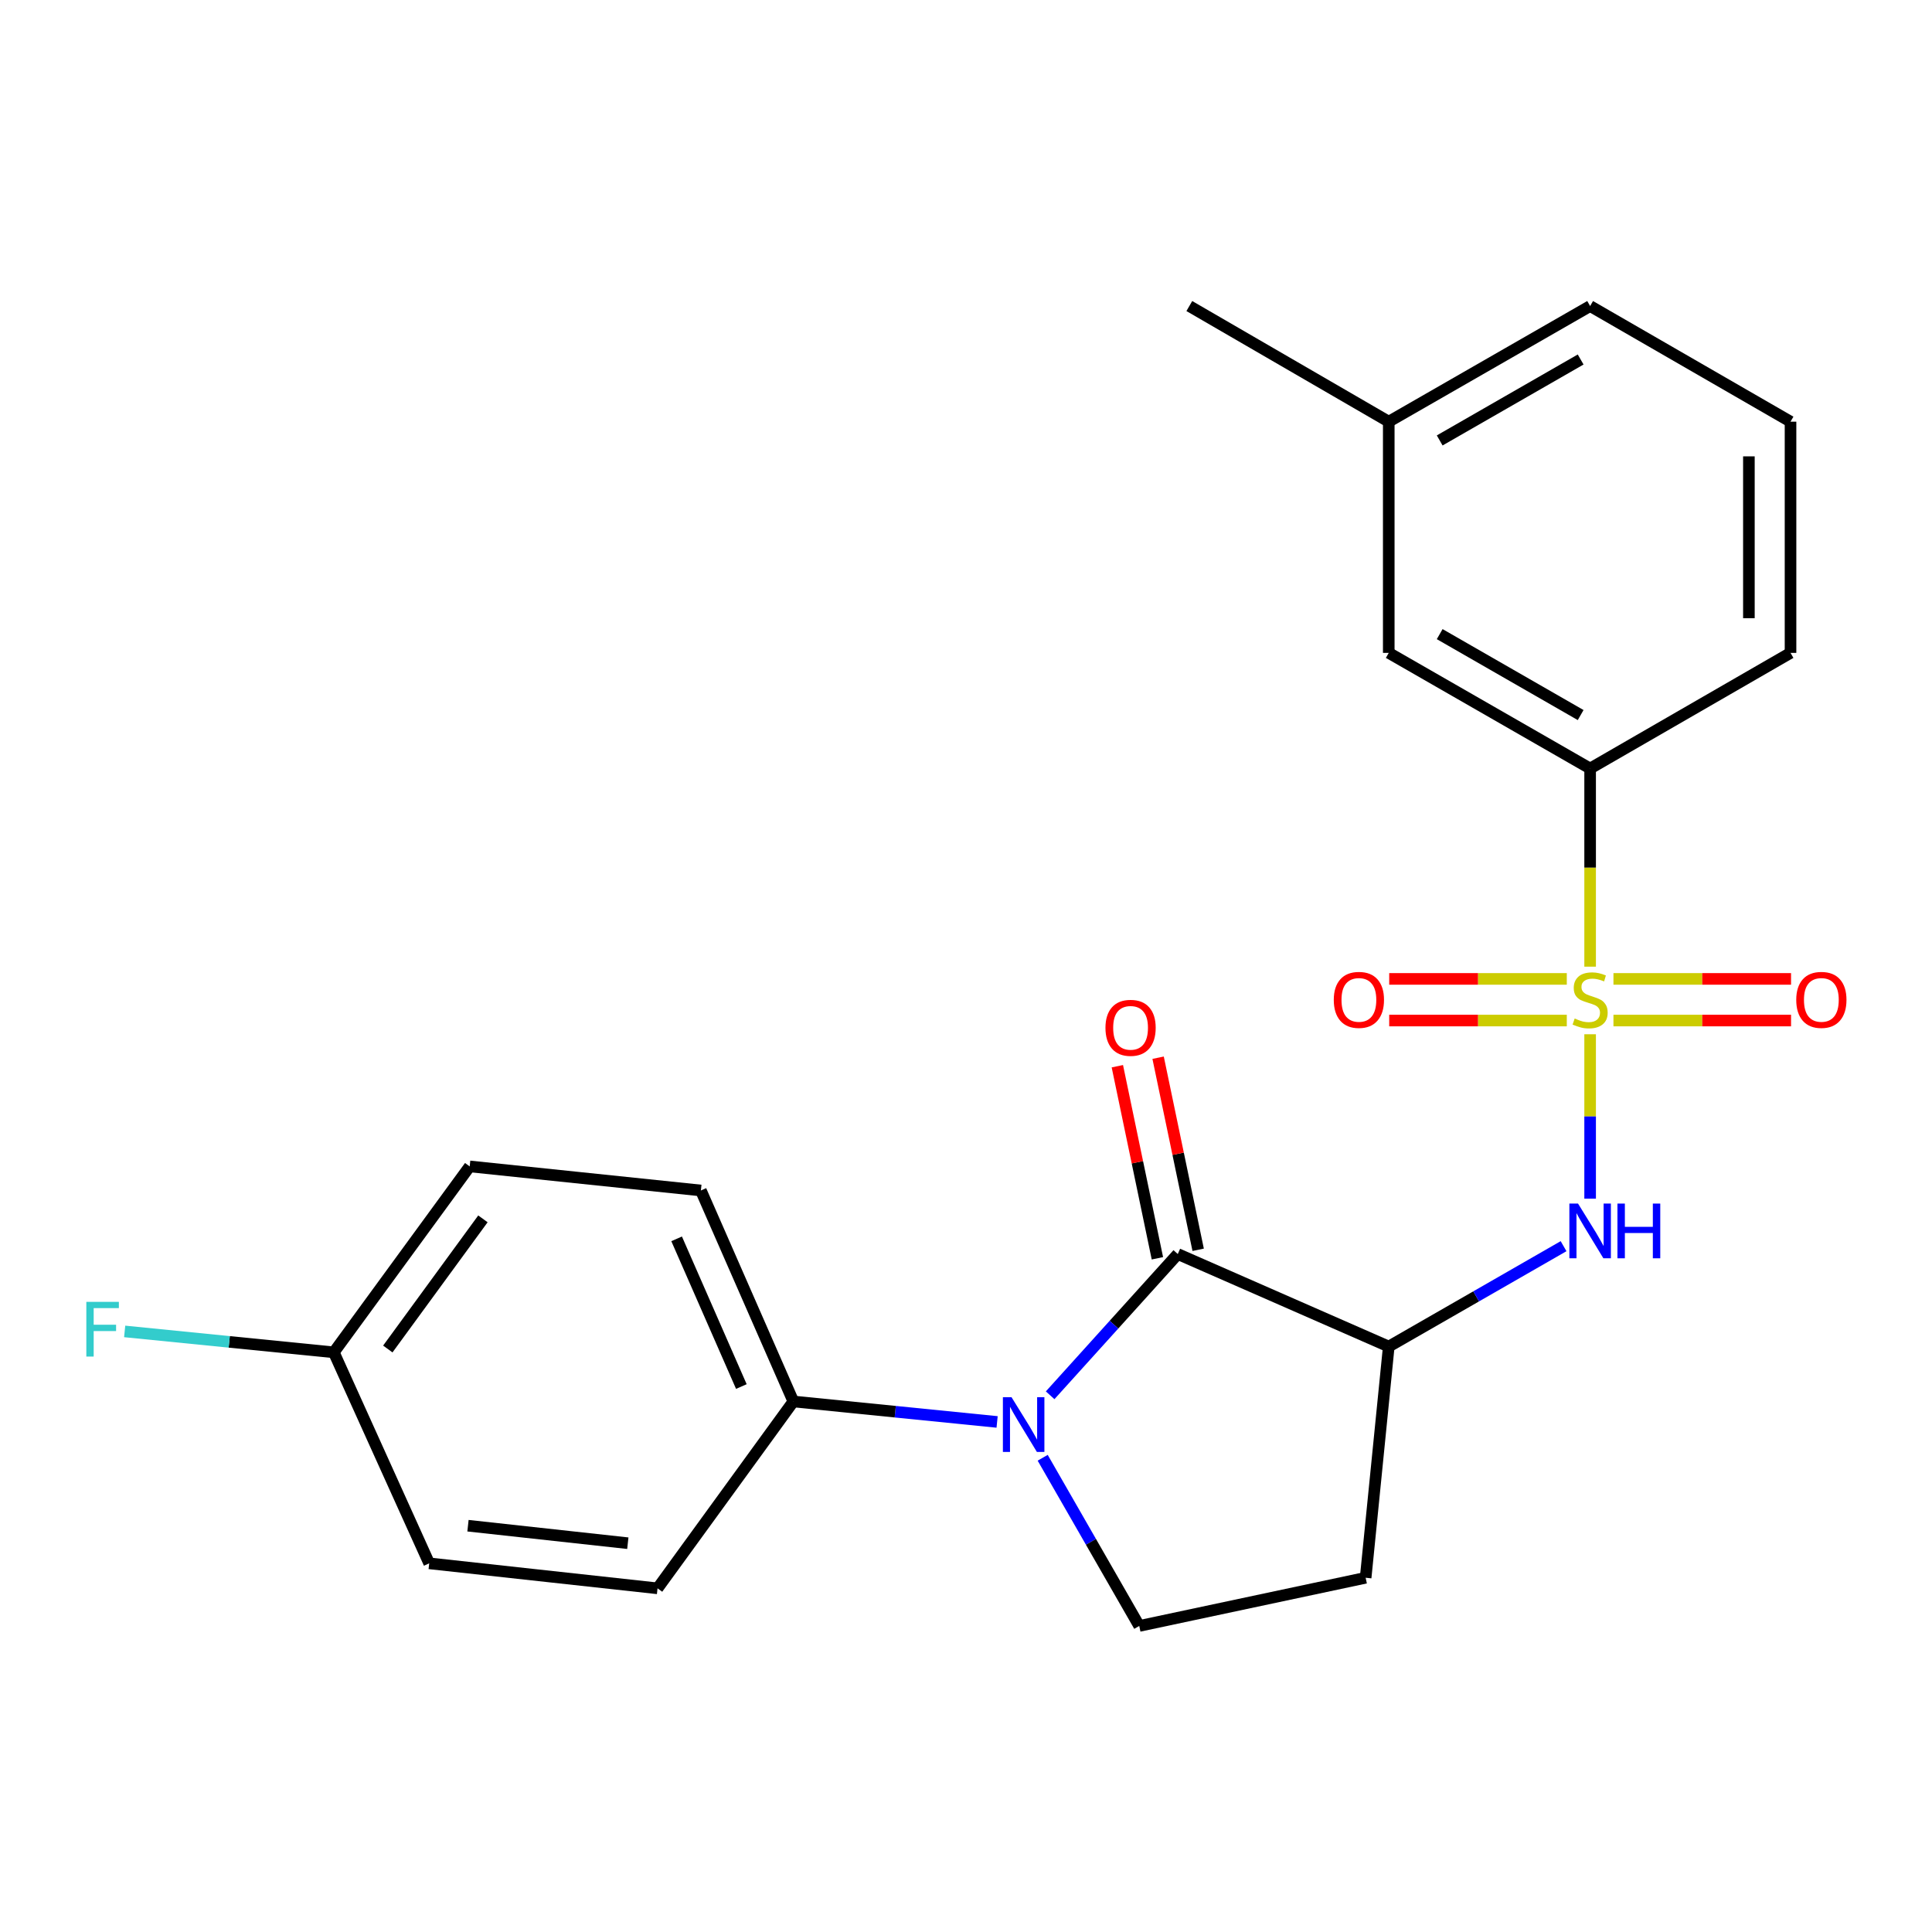 <?xml version='1.0' encoding='iso-8859-1'?>
<svg version='1.1' baseProfile='full'
              xmlns='http://www.w3.org/2000/svg'
                      xmlns:rdkit='http://www.rdkit.org/xml'
                      xmlns:xlink='http://www.w3.org/1999/xlink'
                  xml:space='preserve'
width='1000px' height='1000px' viewBox='0 0 1000 1000'>
<!-- END OF HEADER -->
<rect style='opacity:1.0;fill:#FFFFFF;stroke:none' width='1000' height='1000' x='0' y='0'> </rect>
<path class='bond-3' d='M 823.047,535.327 L 823.047,577.876' style='fill:none;fill-rule:evenodd;stroke:#CCCC00;stroke-width:6px;stroke-linecap:butt;stroke-linejoin:miter;stroke-opacity:1' />
<path class='bond-3' d='M 823.047,577.876 L 823.047,620.424' style='fill:none;fill-rule:evenodd;stroke:#0000FF;stroke-width:6px;stroke-linecap:butt;stroke-linejoin:miter;stroke-opacity:1' />
<path class='bond-4' d='M 823.047,500.344 L 823.047,449.063' style='fill:none;fill-rule:evenodd;stroke:#CCCC00;stroke-width:6px;stroke-linecap:butt;stroke-linejoin:miter;stroke-opacity:1' />
<path class='bond-4' d='M 823.047,449.063 L 823.047,397.782' style='fill:none;fill-rule:evenodd;stroke:#000000;stroke-width:6px;stroke-linecap:butt;stroke-linejoin:miter;stroke-opacity:1' />
<path class='bond-8' d='M 810.975,506.68 L 765.013,506.68' style='fill:none;fill-rule:evenodd;stroke:#CCCC00;stroke-width:6px;stroke-linecap:butt;stroke-linejoin:miter;stroke-opacity:1' />
<path class='bond-8' d='M 765.013,506.68 L 719.052,506.68' style='fill:none;fill-rule:evenodd;stroke:#FF0000;stroke-width:6px;stroke-linecap:butt;stroke-linejoin:miter;stroke-opacity:1' />
<path class='bond-8' d='M 810.975,528.23 L 765.013,528.23' style='fill:none;fill-rule:evenodd;stroke:#CCCC00;stroke-width:6px;stroke-linecap:butt;stroke-linejoin:miter;stroke-opacity:1' />
<path class='bond-8' d='M 765.013,528.23 L 719.052,528.23' style='fill:none;fill-rule:evenodd;stroke:#FF0000;stroke-width:6px;stroke-linecap:butt;stroke-linejoin:miter;stroke-opacity:1' />
<path class='bond-9' d='M 835.119,528.23 L 881.081,528.23' style='fill:none;fill-rule:evenodd;stroke:#CCCC00;stroke-width:6px;stroke-linecap:butt;stroke-linejoin:miter;stroke-opacity:1' />
<path class='bond-9' d='M 881.081,528.23 L 927.042,528.23' style='fill:none;fill-rule:evenodd;stroke:#FF0000;stroke-width:6px;stroke-linecap:butt;stroke-linejoin:miter;stroke-opacity:1' />
<path class='bond-9' d='M 835.119,506.68 L 881.081,506.68' style='fill:none;fill-rule:evenodd;stroke:#CCCC00;stroke-width:6px;stroke-linecap:butt;stroke-linejoin:miter;stroke-opacity:1' />
<path class='bond-9' d='M 881.081,506.68 L 927.042,506.68' style='fill:none;fill-rule:evenodd;stroke:#FF0000;stroke-width:6px;stroke-linecap:butt;stroke-linejoin:miter;stroke-opacity:1' />
<path class='bond-0' d='M 609.619,649.089 L 718.817,696.978' style='fill:none;fill-rule:evenodd;stroke:#000000;stroke-width:6px;stroke-linecap:butt;stroke-linejoin:miter;stroke-opacity:1' />
<path class='bond-1' d='M 609.619,649.089 L 576.586,685.643' style='fill:none;fill-rule:evenodd;stroke:#000000;stroke-width:6px;stroke-linecap:butt;stroke-linejoin:miter;stroke-opacity:1' />
<path class='bond-1' d='M 576.586,685.643 L 543.552,722.196' style='fill:none;fill-rule:evenodd;stroke:#0000FF;stroke-width:6px;stroke-linecap:butt;stroke-linejoin:miter;stroke-opacity:1' />
<path class='bond-10' d='M 620.167,646.89 L 609.801,597.18' style='fill:none;fill-rule:evenodd;stroke:#000000;stroke-width:6px;stroke-linecap:butt;stroke-linejoin:miter;stroke-opacity:1' />
<path class='bond-10' d='M 609.801,597.18 L 599.434,547.47' style='fill:none;fill-rule:evenodd;stroke:#FF0000;stroke-width:6px;stroke-linecap:butt;stroke-linejoin:miter;stroke-opacity:1' />
<path class='bond-10' d='M 599.071,651.289 L 588.705,601.579' style='fill:none;fill-rule:evenodd;stroke:#000000;stroke-width:6px;stroke-linecap:butt;stroke-linejoin:miter;stroke-opacity:1' />
<path class='bond-10' d='M 588.705,601.579 L 578.338,551.87' style='fill:none;fill-rule:evenodd;stroke:#FF0000;stroke-width:6px;stroke-linecap:butt;stroke-linejoin:miter;stroke-opacity:1' />
<path class='bond-7' d='M 516.102,735.992 L 463.372,730.696' style='fill:none;fill-rule:evenodd;stroke:#0000FF;stroke-width:6px;stroke-linecap:butt;stroke-linejoin:miter;stroke-opacity:1' />
<path class='bond-7' d='M 463.372,730.696 L 410.642,725.4' style='fill:none;fill-rule:evenodd;stroke:#000000;stroke-width:6px;stroke-linecap:butt;stroke-linejoin:miter;stroke-opacity:1' />
<path class='bond-24' d='M 539.692,754.536 L 564.683,798.063' style='fill:none;fill-rule:evenodd;stroke:#0000FF;stroke-width:6px;stroke-linecap:butt;stroke-linejoin:miter;stroke-opacity:1' />
<path class='bond-24' d='M 564.683,798.063 L 589.674,841.59' style='fill:none;fill-rule:evenodd;stroke:#000000;stroke-width:6px;stroke-linecap:butt;stroke-linejoin:miter;stroke-opacity:1' />
<path class='bond-2' d='M 718.817,696.978 L 764.06,671' style='fill:none;fill-rule:evenodd;stroke:#000000;stroke-width:6px;stroke-linecap:butt;stroke-linejoin:miter;stroke-opacity:1' />
<path class='bond-2' d='M 764.06,671 L 809.302,645.021' style='fill:none;fill-rule:evenodd;stroke:#0000FF;stroke-width:6px;stroke-linecap:butt;stroke-linejoin:miter;stroke-opacity:1' />
<path class='bond-6' d='M 718.817,696.978 L 706.857,816.652' style='fill:none;fill-rule:evenodd;stroke:#000000;stroke-width:6px;stroke-linecap:butt;stroke-linejoin:miter;stroke-opacity:1' />
<path class='bond-11' d='M 823.047,397.782 L 718.817,337.933' style='fill:none;fill-rule:evenodd;stroke:#000000;stroke-width:6px;stroke-linecap:butt;stroke-linejoin:miter;stroke-opacity:1' />
<path class='bond-11' d='M 818.143,370.116 L 745.183,328.222' style='fill:none;fill-rule:evenodd;stroke:#000000;stroke-width:6px;stroke-linecap:butt;stroke-linejoin:miter;stroke-opacity:1' />
<path class='bond-19' d='M 823.047,397.782 L 926.774,337.933' style='fill:none;fill-rule:evenodd;stroke:#000000;stroke-width:6px;stroke-linecap:butt;stroke-linejoin:miter;stroke-opacity:1' />
<path class='bond-5' d='M 589.674,841.59 L 706.857,816.652' style='fill:none;fill-rule:evenodd;stroke:#000000;stroke-width:6px;stroke-linecap:butt;stroke-linejoin:miter;stroke-opacity:1' />
<path class='bond-12' d='M 410.642,725.4 L 362.777,616.19' style='fill:none;fill-rule:evenodd;stroke:#000000;stroke-width:6px;stroke-linecap:butt;stroke-linejoin:miter;stroke-opacity:1' />
<path class='bond-12' d='M 383.725,717.669 L 350.22,641.222' style='fill:none;fill-rule:evenodd;stroke:#000000;stroke-width:6px;stroke-linecap:butt;stroke-linejoin:miter;stroke-opacity:1' />
<path class='bond-13' d='M 410.642,725.4 L 340.342,822.123' style='fill:none;fill-rule:evenodd;stroke:#000000;stroke-width:6px;stroke-linecap:butt;stroke-linejoin:miter;stroke-opacity:1' />
<path class='bond-15' d='M 718.817,337.933 L 718.817,218.259' style='fill:none;fill-rule:evenodd;stroke:#000000;stroke-width:6px;stroke-linecap:butt;stroke-linejoin:miter;stroke-opacity:1' />
<path class='bond-16' d='M 362.777,616.19 L 243.116,603.727' style='fill:none;fill-rule:evenodd;stroke:#000000;stroke-width:6px;stroke-linecap:butt;stroke-linejoin:miter;stroke-opacity:1' />
<path class='bond-17' d='M 340.342,822.123 L 222.152,809.181' style='fill:none;fill-rule:evenodd;stroke:#000000;stroke-width:6px;stroke-linecap:butt;stroke-linejoin:miter;stroke-opacity:1' />
<path class='bond-17' d='M 324.959,798.76 L 242.227,789.7' style='fill:none;fill-rule:evenodd;stroke:#000000;stroke-width:6px;stroke-linecap:butt;stroke-linejoin:miter;stroke-opacity:1' />
<path class='bond-14' d='M 172.779,699.959 L 222.152,809.181' style='fill:none;fill-rule:evenodd;stroke:#000000;stroke-width:6px;stroke-linecap:butt;stroke-linejoin:miter;stroke-opacity:1' />
<path class='bond-18' d='M 172.779,699.959 L 118.656,694.55' style='fill:none;fill-rule:evenodd;stroke:#000000;stroke-width:6px;stroke-linecap:butt;stroke-linejoin:miter;stroke-opacity:1' />
<path class='bond-18' d='M 118.656,694.55 L 64.532,689.141' style='fill:none;fill-rule:evenodd;stroke:#33CCCC;stroke-width:6px;stroke-linecap:butt;stroke-linejoin:miter;stroke-opacity:1' />
<path class='bond-25' d='M 172.779,699.959 L 243.116,603.727' style='fill:none;fill-rule:evenodd;stroke:#000000;stroke-width:6px;stroke-linecap:butt;stroke-linejoin:miter;stroke-opacity:1' />
<path class='bond-25' d='M 200.728,698.24 L 249.963,630.878' style='fill:none;fill-rule:evenodd;stroke:#000000;stroke-width:6px;stroke-linecap:butt;stroke-linejoin:miter;stroke-opacity:1' />
<path class='bond-22' d='M 718.817,218.259 L 615.593,158.41' style='fill:none;fill-rule:evenodd;stroke:#000000;stroke-width:6px;stroke-linecap:butt;stroke-linejoin:miter;stroke-opacity:1' />
<path class='bond-23' d='M 718.817,218.259 L 823.047,158.41' style='fill:none;fill-rule:evenodd;stroke:#000000;stroke-width:6px;stroke-linecap:butt;stroke-linejoin:miter;stroke-opacity:1' />
<path class='bond-23' d='M 745.183,227.97 L 818.143,186.076' style='fill:none;fill-rule:evenodd;stroke:#000000;stroke-width:6px;stroke-linecap:butt;stroke-linejoin:miter;stroke-opacity:1' />
<path class='bond-20' d='M 926.774,337.933 L 926.774,218.259' style='fill:none;fill-rule:evenodd;stroke:#000000;stroke-width:6px;stroke-linecap:butt;stroke-linejoin:miter;stroke-opacity:1' />
<path class='bond-20' d='M 905.224,319.982 L 905.224,236.21' style='fill:none;fill-rule:evenodd;stroke:#000000;stroke-width:6px;stroke-linecap:butt;stroke-linejoin:miter;stroke-opacity:1' />
<path class='bond-21' d='M 926.774,218.259 L 823.047,158.41' style='fill:none;fill-rule:evenodd;stroke:#000000;stroke-width:6px;stroke-linecap:butt;stroke-linejoin:miter;stroke-opacity:1' />
<path  class='atom-0' d='M 815.047 527.175
Q 815.367 527.295, 816.687 527.855
Q 818.007 528.415, 819.447 528.775
Q 820.927 529.095, 822.367 529.095
Q 825.047 529.095, 826.607 527.815
Q 828.167 526.495, 828.167 524.215
Q 828.167 522.655, 827.367 521.695
Q 826.607 520.735, 825.407 520.215
Q 824.207 519.695, 822.207 519.095
Q 819.687 518.335, 818.167 517.615
Q 816.687 516.895, 815.607 515.375
Q 814.567 513.855, 814.567 511.295
Q 814.567 507.735, 816.967 505.535
Q 819.407 503.335, 824.207 503.335
Q 827.487 503.335, 831.207 504.895
L 830.287 507.975
Q 826.887 506.575, 824.327 506.575
Q 821.567 506.575, 820.047 507.735
Q 818.527 508.855, 818.567 510.815
Q 818.567 512.335, 819.327 513.255
Q 820.127 514.175, 821.247 514.695
Q 822.407 515.215, 824.327 515.815
Q 826.887 516.615, 828.407 517.415
Q 829.927 518.215, 831.007 519.855
Q 832.127 521.455, 832.127 524.215
Q 832.127 528.135, 829.487 530.255
Q 826.887 532.335, 822.527 532.335
Q 820.007 532.335, 818.087 531.775
Q 816.207 531.255, 813.967 530.335
L 815.047 527.175
' fill='#CCCC00'/>
<path  class='atom-2' d='M 523.577 723.212
L 532.857 738.212
Q 533.777 739.692, 535.257 742.372
Q 536.737 745.052, 536.817 745.212
L 536.817 723.212
L 540.577 723.212
L 540.577 751.532
L 536.697 751.532
L 526.737 735.132
Q 525.577 733.212, 524.337 731.012
Q 523.137 728.812, 522.777 728.132
L 522.777 751.532
L 519.097 751.532
L 519.097 723.212
L 523.577 723.212
' fill='#0000FF'/>
<path  class='atom-4' d='M 816.787 622.969
L 826.067 637.969
Q 826.987 639.449, 828.467 642.129
Q 829.947 644.809, 830.027 644.969
L 830.027 622.969
L 833.787 622.969
L 833.787 651.289
L 829.907 651.289
L 819.947 634.889
Q 818.787 632.969, 817.547 630.769
Q 816.347 628.569, 815.987 627.889
L 815.987 651.289
L 812.307 651.289
L 812.307 622.969
L 816.787 622.969
' fill='#0000FF'/>
<path  class='atom-4' d='M 837.187 622.969
L 841.027 622.969
L 841.027 635.009
L 855.507 635.009
L 855.507 622.969
L 859.347 622.969
L 859.347 651.289
L 855.507 651.289
L 855.507 638.209
L 841.027 638.209
L 841.027 651.289
L 837.187 651.289
L 837.187 622.969
' fill='#0000FF'/>
<path  class='atom-9' d='M 690.361 517.535
Q 690.361 510.735, 693.721 506.935
Q 697.081 503.135, 703.361 503.135
Q 709.641 503.135, 713.001 506.935
Q 716.361 510.735, 716.361 517.535
Q 716.361 524.415, 712.961 528.335
Q 709.561 532.215, 703.361 532.215
Q 697.121 532.215, 693.721 528.335
Q 690.361 524.455, 690.361 517.535
M 703.361 529.015
Q 707.681 529.015, 710.001 526.135
Q 712.361 523.215, 712.361 517.535
Q 712.361 511.975, 710.001 509.175
Q 707.681 506.335, 703.361 506.335
Q 699.041 506.335, 696.681 509.135
Q 694.361 511.935, 694.361 517.535
Q 694.361 523.255, 696.681 526.135
Q 699.041 529.015, 703.361 529.015
' fill='#FF0000'/>
<path  class='atom-10' d='M 929.733 517.535
Q 929.733 510.735, 933.093 506.935
Q 936.453 503.135, 942.733 503.135
Q 949.013 503.135, 952.373 506.935
Q 955.733 510.735, 955.733 517.535
Q 955.733 524.415, 952.333 528.335
Q 948.933 532.215, 942.733 532.215
Q 936.493 532.215, 933.093 528.335
Q 929.733 524.455, 929.733 517.535
M 942.733 529.015
Q 947.053 529.015, 949.373 526.135
Q 951.733 523.215, 951.733 517.535
Q 951.733 511.975, 949.373 509.175
Q 947.053 506.335, 942.733 506.335
Q 938.413 506.335, 936.053 509.135
Q 933.733 511.935, 933.733 517.535
Q 933.733 523.255, 936.053 526.135
Q 938.413 529.015, 942.733 529.015
' fill='#FF0000'/>
<path  class='atom-11' d='M 572.184 531.998
Q 572.184 525.198, 575.544 521.398
Q 578.904 517.598, 585.184 517.598
Q 591.464 517.598, 594.824 521.398
Q 598.184 525.198, 598.184 531.998
Q 598.184 538.878, 594.784 542.798
Q 591.384 546.678, 585.184 546.678
Q 578.944 546.678, 575.544 542.798
Q 572.184 538.918, 572.184 531.998
M 585.184 543.478
Q 589.504 543.478, 591.824 540.598
Q 594.184 537.678, 594.184 531.998
Q 594.184 526.438, 591.824 523.638
Q 589.504 520.798, 585.184 520.798
Q 580.864 520.798, 578.504 523.598
Q 576.184 526.398, 576.184 531.998
Q 576.184 537.718, 578.504 540.598
Q 580.864 543.478, 585.184 543.478
' fill='#FF0000'/>
<path  class='atom-19' d='M 44.686 673.839
L 61.526 673.839
L 61.526 677.079
L 48.486 677.079
L 48.486 685.679
L 60.086 685.679
L 60.086 688.959
L 48.486 688.959
L 48.486 702.159
L 44.686 702.159
L 44.686 673.839
' fill='#33CCCC'/>
</svg>
